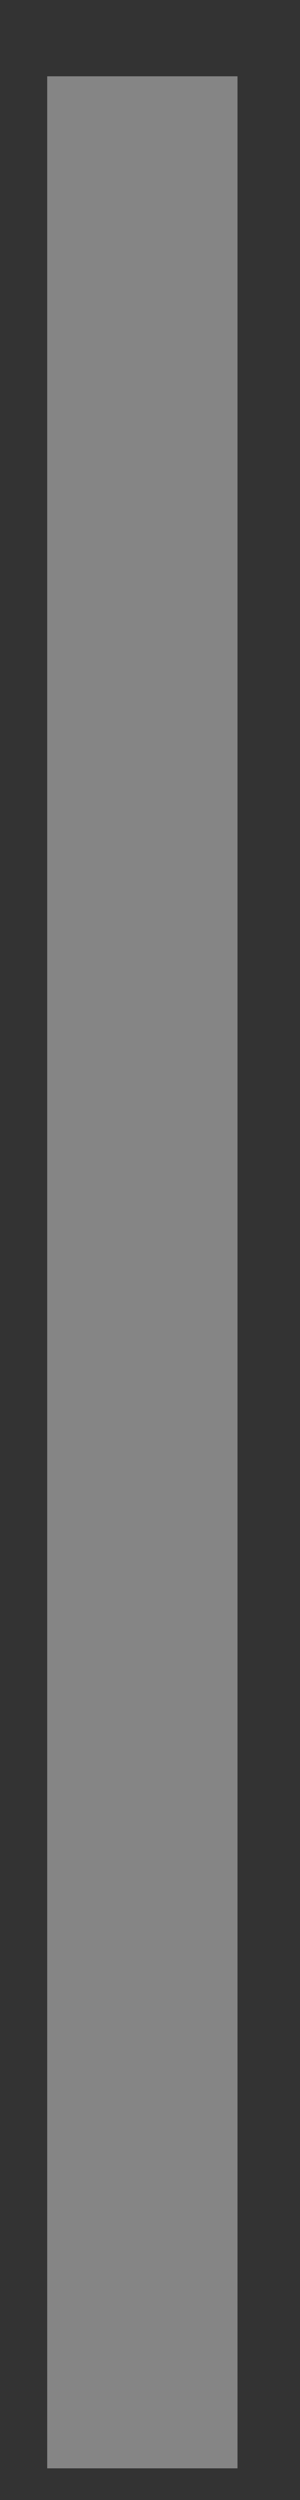 <svg width="3" height="25" viewBox="0 0 3 25" fill="none" xmlns="http://www.w3.org/2000/svg">
<rect x="0" y="0" width="3" height="25" fill="#333333" stroke="none"/>
<path opacity="0.4" d="M2.375 0.763V24.683H0.472V0.763H2.375Z" fill="white"/>
</svg>
